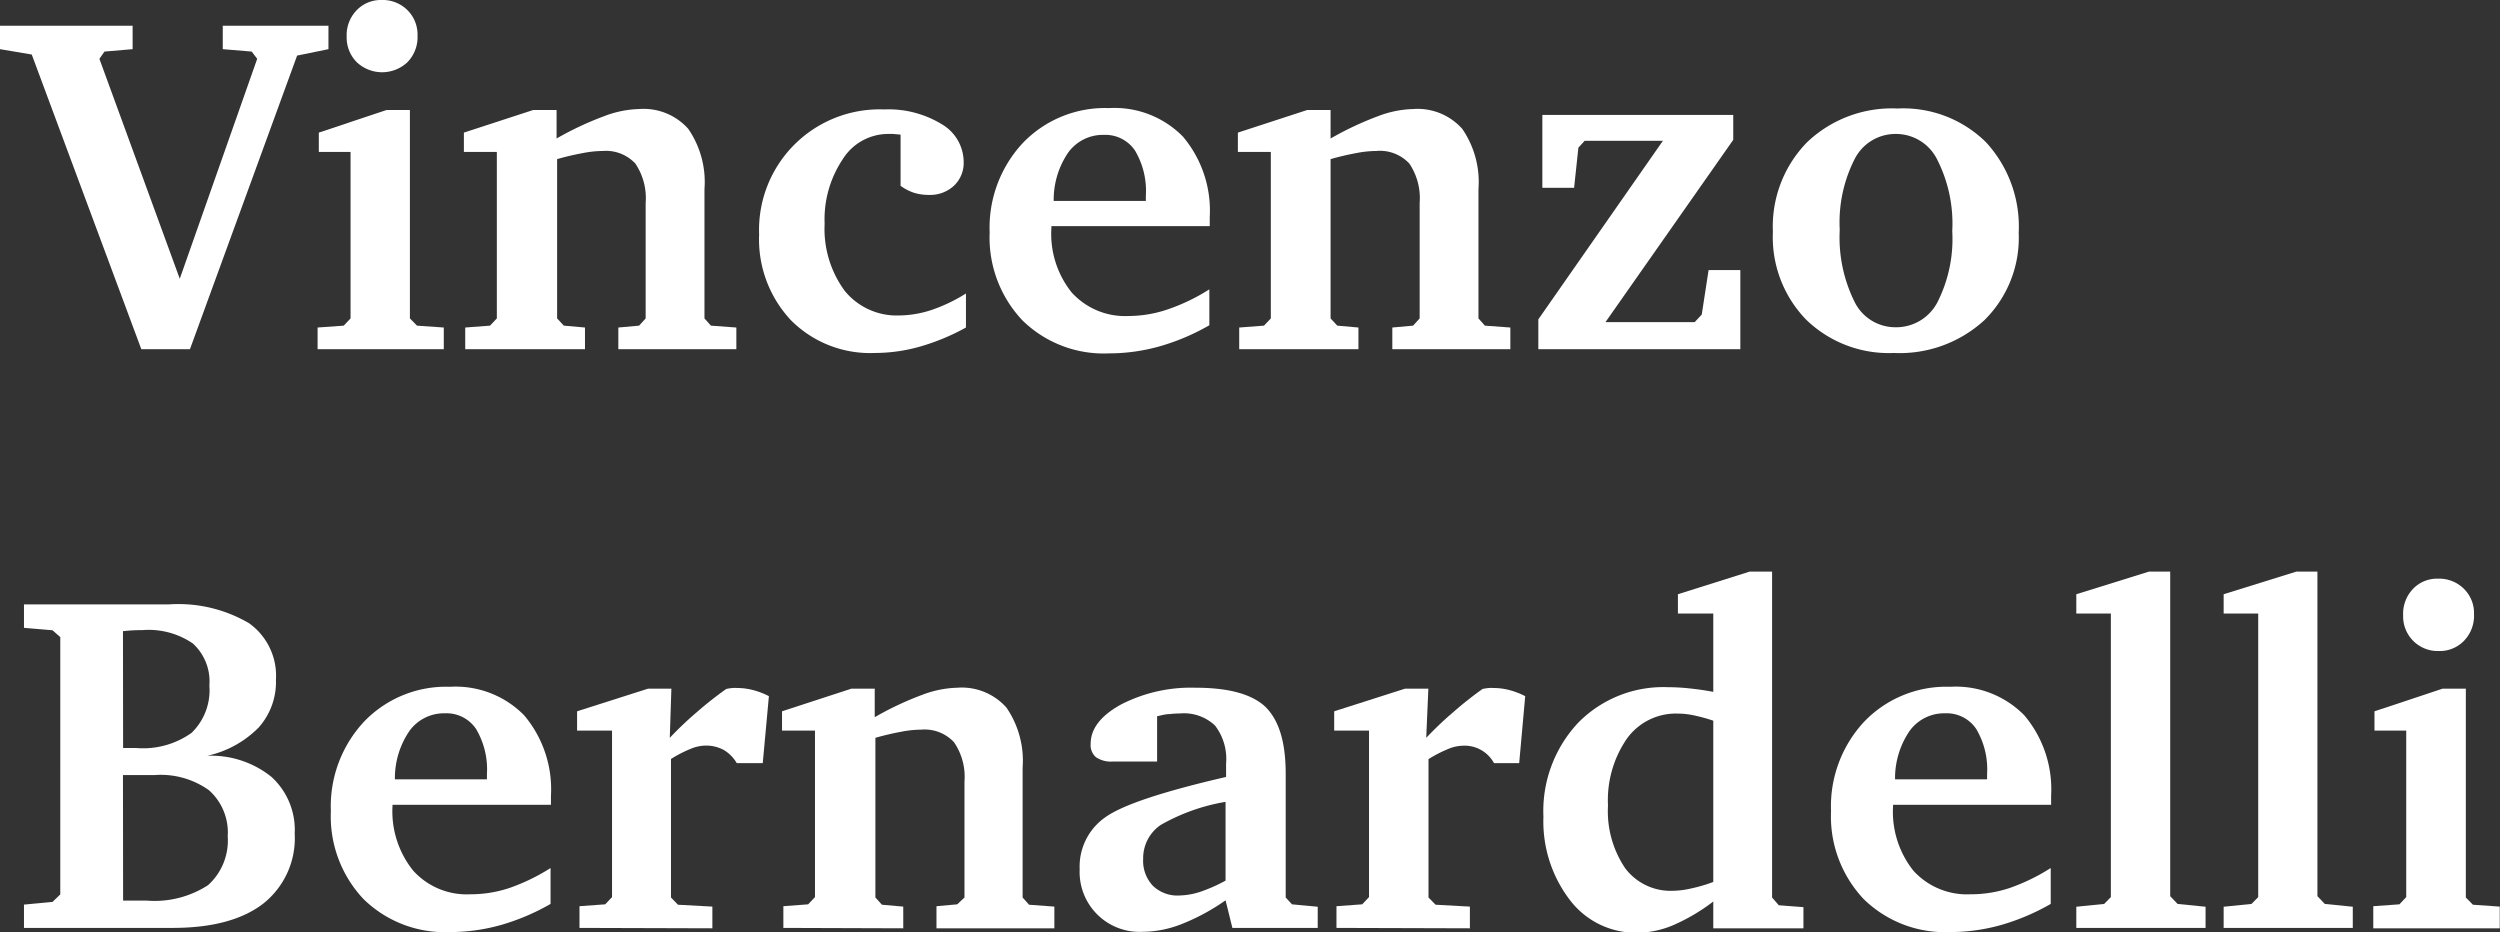 <svg xmlns="http://www.w3.org/2000/svg" width="186.63" height="69.58" viewBox="0 0 186.63 69.58"><rect x="0" y="0" width="186.63" height="69.58" fill="#333333" stroke="none"/><defs><style>.cls-1{fill:#fff;}</style></defs><title>bernardelli</title><g id="Livello_2" data-name="Livello 2"><g id="svg2"><path class="cls-1" d="M0,1.92H9.9V3.67l-2.1.18-.38.54,6,16.42L19.2,4.39l-.41-.54-2.16-.18V1.92h7.89V3.67l-2.34.48-8,21.92H10.55l-8.18-22L0,3.67Z"/><path class="cls-1" d="M28.86,8.21H30.6V23.77l.53.54,2,.14v1.62H23.71V24.45l1.95-.14.51-.54V11.34H23.8V9.9ZM28.48,0a2.62,2.62,0,0,1,1.93.75,2.57,2.57,0,0,1,.76,1.89,2.69,2.69,0,0,1-.75,2,2.76,2.76,0,0,1-3.79,0,2.6,2.6,0,0,1-.75-1.9A2.67,2.67,0,0,1,26.62.77,2.5,2.5,0,0,1,28.48,0Z"/><path class="cls-1" d="M34.73,26.07V24.45l1.85-.14.51-.54V11.34H34.63V9.9l5.18-1.69h1.74v2.13a23.36,23.36,0,0,1,3.56-1.67,7.75,7.75,0,0,1,2.6-.53,4.46,4.46,0,0,1,3.67,1.48,7,7,0,0,1,1.21,4.5v9.65l.48.54,1.9.14v1.62H46.16V24.45l1.55-.14.49-.54V15.15a4.62,4.62,0,0,0-.77-2.94A3,3,0,0,0,45,11.27a8,8,0,0,0-1.5.16,19.62,19.62,0,0,0-1.91.45V23.77l.5.54,1.58.14v1.62Z"/><path class="cls-1" d="M72.11,24.45a16.43,16.43,0,0,1-3.45,1.43,12.44,12.44,0,0,1-3.36.47,8.33,8.33,0,0,1-6.25-2.44,8.82,8.82,0,0,1-2.38-6.4A9,9,0,0,1,66,8.17a7.62,7.62,0,0,1,4.3,1.1,3.28,3.28,0,0,1,1.64,2.82,2.34,2.34,0,0,1-.72,1.77,2.61,2.61,0,0,1-1.86.69,3.67,3.67,0,0,1-1.13-.16,3.54,3.54,0,0,1-1-.52V10.05L66.67,10l-.4,0a4,4,0,0,0-3.36,1.89,8.07,8.07,0,0,0-1.35,4.81,7.82,7.82,0,0,0,1.49,5,5,5,0,0,0,4.06,1.85,7.94,7.94,0,0,0,2.43-.41,12.24,12.24,0,0,0,2.57-1.23Z"/><path class="cls-1" d="M90.28,21.6v2.68a16.43,16.43,0,0,1-3.73,1.58,13.92,13.92,0,0,1-3.76.52,8.66,8.66,0,0,1-6.47-2.47,9,9,0,0,1-2.44-6.56,9.26,9.26,0,0,1,2.49-6.69,8.5,8.5,0,0,1,6.42-2.59,7.15,7.15,0,0,1,5.52,2.13,8.57,8.57,0,0,1,2,6v.68H78.49V17A7,7,0,0,0,80,21.83a5.38,5.38,0,0,0,4.26,1.76,9.1,9.1,0,0,0,2.9-.49A14.47,14.47,0,0,0,90.28,21.6ZM85.54,15v-.39a5.89,5.89,0,0,0-.81-3.37,2.66,2.66,0,0,0-2.32-1.17,3.19,3.19,0,0,0-2.66,1.31A6.25,6.25,0,0,0,78.66,15Z"/><path class="cls-1" d="M92.51,26.07V24.45l1.85-.14.51-.54V11.34H92.41V9.9l5.18-1.69h1.74v2.13a23.76,23.76,0,0,1,3.55-1.67,7.84,7.84,0,0,1,2.61-.53,4.46,4.46,0,0,1,3.67,1.48,7,7,0,0,1,1.21,4.5v9.65l.48.54,1.9.14v1.62h-8.81V24.45l1.55-.14.49-.54V15.15a4.62,4.62,0,0,0-.77-2.94,3,3,0,0,0-2.47-.94,8,8,0,0,0-1.5.16,19.62,19.62,0,0,0-1.91.45V23.77l.5.54,1.58.14v1.62Z"/><path class="cls-1" d="M114.84,26.07V23.84l9.3-13.33H118.3l-.47.51-.32,3h-2.37V8.58h14.25v1.86l-9.54,13.61h6.66l.53-.57.51-3.32h2.37v5.91Z"/><path class="cls-1" d="M141.66,8.1a8.78,8.78,0,0,1,6.59,2.51,9.28,9.28,0,0,1,2.45,6.77,8.63,8.63,0,0,1-2.55,6.51,9.34,9.34,0,0,1-6.77,2.46,8.85,8.85,0,0,1-6.55-2.49,8.84,8.84,0,0,1-2.48-6.55,9,9,0,0,1,2.54-6.68A9.18,9.18,0,0,1,141.66,8.1ZM141.52,10a3.41,3.41,0,0,0-3.07,1.88,10.41,10.41,0,0,0-1.11,5.27,10.81,10.81,0,0,0,1.1,5.37,3.39,3.39,0,0,0,3.05,1.91,3.47,3.47,0,0,0,3.14-1.86,10.45,10.45,0,0,0,1.11-5.31,10.56,10.56,0,0,0-1.12-5.34A3.43,3.43,0,0,0,141.52,10Z"/><path class="cls-1" d="M1.79,45.12H12.6a10.41,10.41,0,0,1,6,1.41,4.82,4.82,0,0,1,2,4.23,5.09,5.09,0,0,1-1.3,3.56,7.7,7.7,0,0,1-3.83,2.1A7.19,7.19,0,0,1,20.27,58,5.35,5.35,0,0,1,22,62.22a6.23,6.23,0,0,1-2.34,5.23q-2.34,1.81-6.73,1.82H1.79V67.53l2.13-.2.58-.56V47.56l-.58-.51-2.13-.18Zm7.4,10.72.35,0h.62a6.24,6.24,0,0,0,4.14-1.13,4.43,4.43,0,0,0,1.33-3.54,3.83,3.83,0,0,0-1.23-3.13,5.84,5.84,0,0,0-3.78-1c-.28,0-.73,0-1.34.07h-.1Zm0,11.39.12,0c.73,0,1.26,0,1.62,0a7.35,7.35,0,0,0,4.6-1.15A4.48,4.48,0,0,0,17,62.44,4.23,4.23,0,0,0,15.61,59a6.18,6.18,0,0,0-4.06-1.14l-1.32,0-1.05,0Z"/><path class="cls-1" d="M41.1,64.8v2.68a16.63,16.63,0,0,1-3.73,1.58,14,14,0,0,1-3.77.52,8.67,8.67,0,0,1-6.47-2.47,9,9,0,0,1-2.43-6.56,9.26,9.26,0,0,1,2.49-6.69,8.48,8.48,0,0,1,6.41-2.59,7.17,7.17,0,0,1,5.53,2.13,8.57,8.57,0,0,1,2,6v.68H29.3v.11A7.06,7.06,0,0,0,30.85,65a5.38,5.38,0,0,0,4.26,1.76A9.16,9.16,0,0,0,38,66.3,14.71,14.71,0,0,0,41.1,64.8Zm-4.75-6.62v-.39a5.91,5.91,0,0,0-.81-3.37,2.65,2.65,0,0,0-2.32-1.17,3.18,3.18,0,0,0-2.65,1.31,6.25,6.25,0,0,0-1.09,3.62Z"/><path class="cls-1" d="M43.26,69.27V67.65l1.92-.14.51-.54V54.54H43.08V53.1l5.3-1.69h1.74L50,55.08c.62-.65,1.28-1.29,2-1.9a27.11,27.11,0,0,1,2.22-1.75,4.25,4.25,0,0,1,.48-.07,1.94,1.94,0,0,1,.33,0,4.82,4.82,0,0,1,1.17.15,5.77,5.77,0,0,1,1.2.46l-.46,5H55a2.71,2.71,0,0,0-1-1,2.8,2.8,0,0,0-1.37-.31,3,3,0,0,0-1.09.25,9.2,9.2,0,0,0-1.45.75V67l.52.54,2.57.14v1.62Z"/><path class="cls-1" d="M58.48,69.27V67.65l1.85-.14.51-.54V54.54H58.38V53.1l5.18-1.69H65.3v2.13a23.31,23.31,0,0,1,3.55-1.67,7.84,7.84,0,0,1,2.61-.53,4.46,4.46,0,0,1,3.67,1.48,7,7,0,0,1,1.21,4.5V67l.48.54,1.89.14v1.62h-8.8V67.65l1.55-.14L72,67V58.35a4.57,4.57,0,0,0-.78-2.94,3,3,0,0,0-2.46-.94,8,8,0,0,0-1.5.16,19.62,19.62,0,0,0-1.91.45V67l.49.54,1.59.14v1.62Z"/><path class="cls-1" d="M91.49,67.21A15.67,15.67,0,0,1,88.17,69a8,8,0,0,1-2.86.56,4.47,4.47,0,0,1-4.71-4.67A4.48,4.48,0,0,1,82.53,61c1.29-.92,4.29-1.91,9-3V57a4.08,4.08,0,0,0-.83-2.84,3.37,3.37,0,0,0-2.6-.9,7.65,7.65,0,0,0-.81.05c-.28,0-.59.09-.91.16v3.38H83.07a2,2,0,0,1-1.25-.32,1.19,1.19,0,0,1-.4-1c0-1.13.76-2.11,2.27-2.94a11.4,11.4,0,0,1,5.56-1.25q3.7,0,5.22,1.43c1,1,1.51,2.6,1.51,5V67l.47.51,1.92.18v1.58H92Zm0-1.47V59.86a14.61,14.61,0,0,0-4.85,1.73,3,3,0,0,0-1.3,2.53,2.71,2.71,0,0,0,.72,2,2.64,2.64,0,0,0,2,.73,5.37,5.37,0,0,0,1.56-.28A12.11,12.11,0,0,0,91.49,65.74Z"/><path class="cls-1" d="M99.77,69.27V67.65l1.92-.14.51-.54V54.54H99.6V53.1l5.29-1.69h1.74l-.16,3.67c.62-.65,1.28-1.29,2-1.9a27,27,0,0,1,2.21-1.75,4.08,4.08,0,0,1,.49-.07,1.89,1.89,0,0,1,.32,0,4.69,4.69,0,0,1,1.17.15,5.77,5.77,0,0,1,1.2.46l-.45,5h-1.88a2.49,2.49,0,0,0-2.34-1.3,3,3,0,0,0-1.1.25,9.66,9.66,0,0,0-1.45.75V67l.53.54,2.56.14v1.62Z"/><path class="cls-1" d="M127.9,45.8h-2.64V44.36l5.36-1.69h1.67V67l.5.58,1.84.14v1.58H127.9v-2a14.36,14.36,0,0,1-3,1.77,7,7,0,0,1-2.68.56,6.18,6.18,0,0,1-5-2.41,9.65,9.65,0,0,1-2-6.25,9.63,9.63,0,0,1,2.58-7,8.9,8.9,0,0,1,6.71-2.67,15.18,15.18,0,0,1,1.61.09c.57.06,1.16.14,1.78.26Zm0,20v-12a13.19,13.19,0,0,0-1.46-.4,6,6,0,0,0-1.21-.13,4.5,4.5,0,0,0-3.77,1.86,8.08,8.08,0,0,0-1.42,5,7.61,7.61,0,0,0,1.28,4.68,4.24,4.24,0,0,0,3.56,1.69,6.37,6.37,0,0,0,1.34-.17A11.59,11.59,0,0,0,127.9,65.84Z"/><path class="cls-1" d="M153.09,64.8v2.68a16.63,16.63,0,0,1-3.73,1.58,14,14,0,0,1-3.77.52,8.67,8.67,0,0,1-6.47-2.47,9,9,0,0,1-2.43-6.56,9.26,9.26,0,0,1,2.49-6.69,8.49,8.49,0,0,1,6.41-2.59,7.17,7.17,0,0,1,5.53,2.13,8.57,8.57,0,0,1,2,6v.68h-11.8v.11A7.06,7.06,0,0,0,142.84,65a5.4,5.4,0,0,0,4.26,1.76A9.16,9.16,0,0,0,150,66.3,14.71,14.71,0,0,0,153.09,64.8Zm-4.75-6.62v-.39a5.91,5.91,0,0,0-.81-3.37,2.65,2.65,0,0,0-2.32-1.17,3.18,3.18,0,0,0-2.65,1.31,6.25,6.25,0,0,0-1.09,3.62Z"/><path class="cls-1" d="M155,69.27V67.69l2.08-.21.5-.51V45.8H155V44.36l5.43-1.69h1.58V66.9l.55.58,2.09.21v1.58Z"/><path class="cls-1" d="M166,69.27V67.69l2.08-.21.5-.51V45.8H166V44.36l5.43-1.69H173V66.9l.55.58,2.09.21v1.58Z"/><path class="cls-1" d="M182.34,51.41h1.74V67l.53.54,2,.14v1.62h-9.44V67.65l1.95-.14.51-.54V54.54h-2.37V53.1ZM182,43.2a2.61,2.61,0,0,1,1.93.75,2.53,2.53,0,0,1,.76,1.89,2.69,2.69,0,0,1-.75,2,2.52,2.52,0,0,1-1.9.76,2.58,2.58,0,0,1-2.64-2.65A2.68,2.68,0,0,1,180.1,44,2.47,2.47,0,0,1,182,43.2Z"/></g></g></svg>